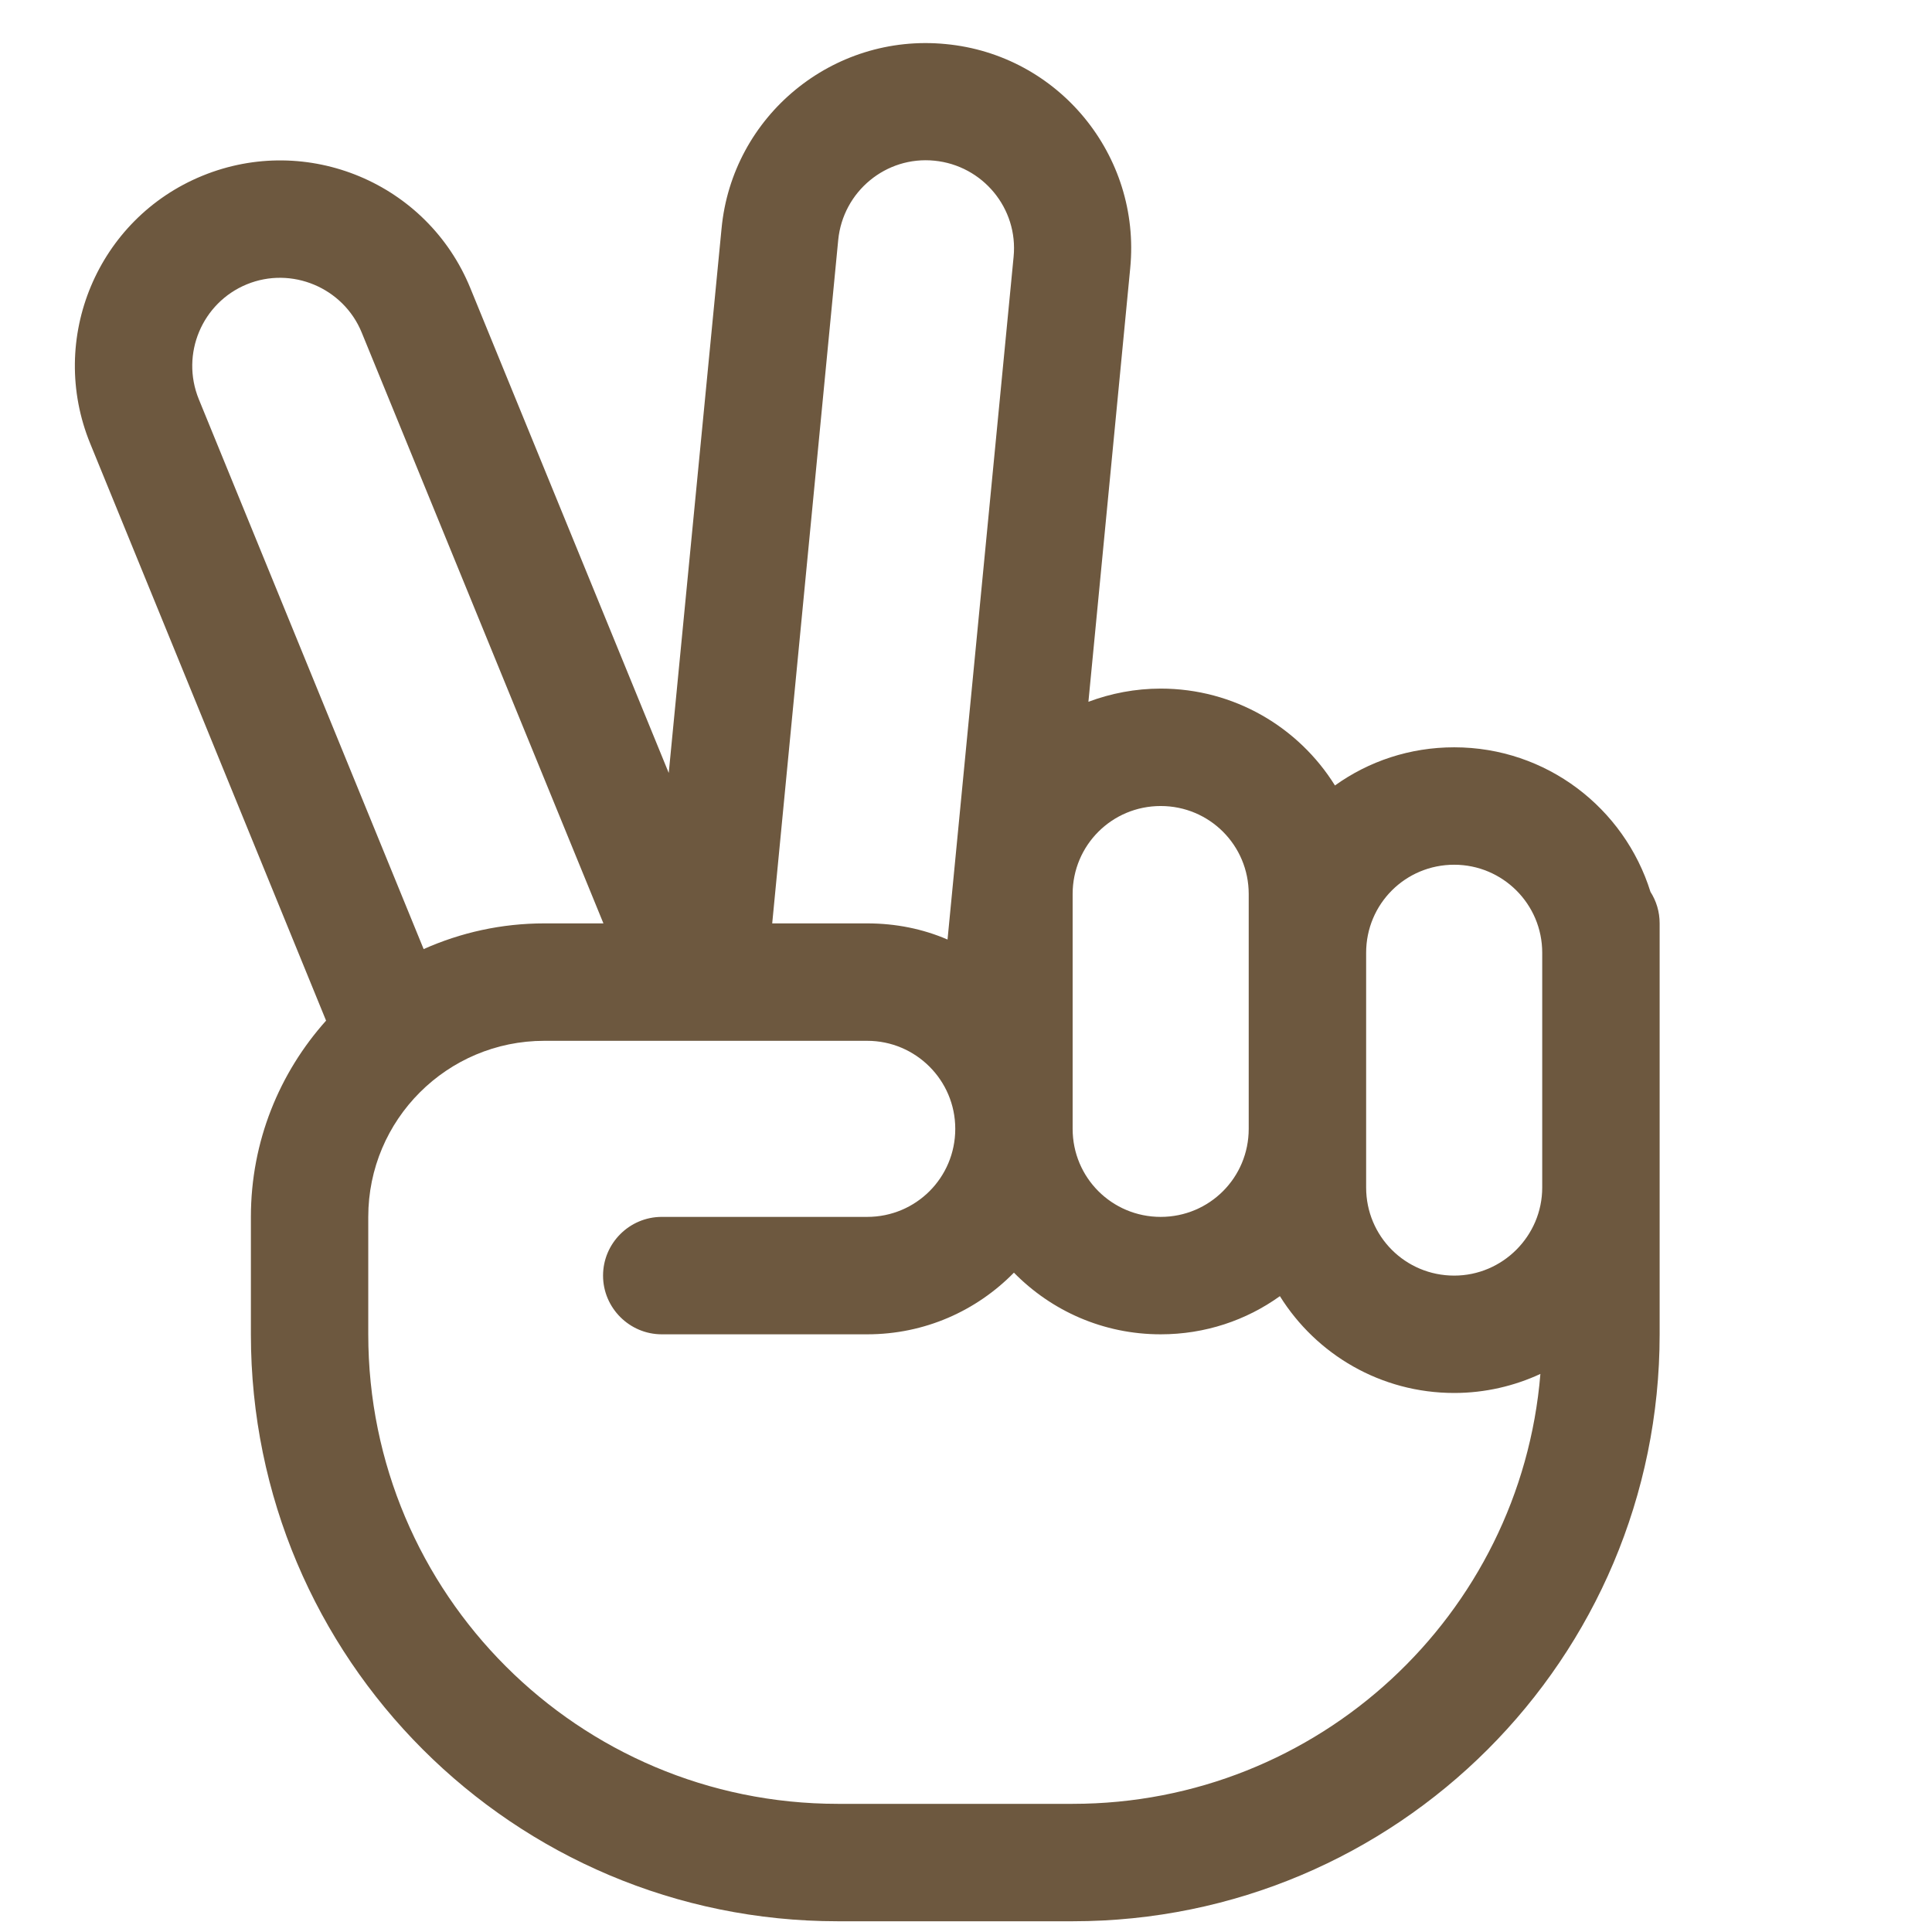 <svg width="36" height="36" viewBox="0 0 36 36" fill="none" xmlns="http://www.w3.org/2000/svg">
<g clip-path="url(#clip0_4127_9019)">
<path d="M17.622 0.821C15.517 0.615 13.643 2.16 13.445 4.259L12.461 14.403L8.763 5.366C7.963 3.411 5.727 2.475 3.772 3.275C1.817 4.074 0.881 6.31 1.681 8.265L6.076 19.018C5.208 19.988 4.675 21.267 4.675 22.675V24.863C4.675 30.905 9.569 35.8 15.612 35.8H19.987C26.03 35.8 30.925 30.905 30.925 24.863V22.135C30.925 22.135 30.925 22.135 30.925 22.128V17.753C30.925 17.753 30.925 17.753 30.925 17.746V17.206C30.925 16.988 30.863 16.789 30.754 16.618C30.268 15.06 28.819 13.925 27.097 13.925C26.269 13.925 25.504 14.185 24.875 14.636C24.198 13.549 22.995 12.831 21.628 12.831C21.156 12.831 20.698 12.92 20.281 13.077L21.06 4.997C21.265 2.892 19.721 1.019 17.622 0.821ZM7.894 17.685L3.704 7.438C3.362 6.597 3.766 5.64 4.599 5.298C5.433 4.956 6.397 5.36 6.739 6.194L11.244 17.206H10.143C9.344 17.206 8.585 17.377 7.894 17.685ZM16.159 17.206H14.389L15.619 4.471C15.708 3.569 16.508 2.905 17.41 2.994C18.312 3.083 18.976 3.883 18.887 4.785L17.656 17.507C17.198 17.309 16.692 17.206 16.159 17.206ZM21.628 15.019C22.537 15.019 23.268 15.75 23.268 16.659V17.753V21.034C23.268 21.944 22.537 22.675 21.628 22.675C20.719 22.675 19.987 21.944 19.987 21.034V16.659C19.987 15.75 20.719 15.019 21.628 15.019ZM23.849 24.152C24.526 25.238 25.729 25.956 27.097 25.956C27.671 25.956 28.218 25.826 28.703 25.601C28.334 30.092 24.567 33.612 19.987 33.612H15.612C10.779 33.612 6.862 29.695 6.862 24.863V22.675C6.862 20.863 8.332 19.394 10.143 19.394H16.159C17.061 19.394 17.8 20.125 17.8 21.034C17.8 21.944 17.068 22.675 16.159 22.675H12.331C11.729 22.675 11.237 23.167 11.237 23.769C11.237 24.37 11.729 24.863 12.331 24.863H16.159C17.232 24.863 18.196 24.425 18.893 23.714C19.591 24.425 20.555 24.863 21.628 24.863C22.455 24.863 23.221 24.603 23.849 24.152ZM28.737 22.128C28.737 23.03 27.999 23.769 27.097 23.769C26.187 23.769 25.456 23.037 25.456 22.128V21.034V17.753C25.456 16.844 26.187 16.113 27.097 16.113C27.999 16.113 28.737 16.844 28.737 17.753V22.128Z" fill="#6D583F"/>
</g>
<defs>
<clipPath id="clip0_4127_9019">
<rect width="35" height="35" fill="white" transform="translate(0.3 0.8)"/>
</clipPath>
</defs>
</svg>

